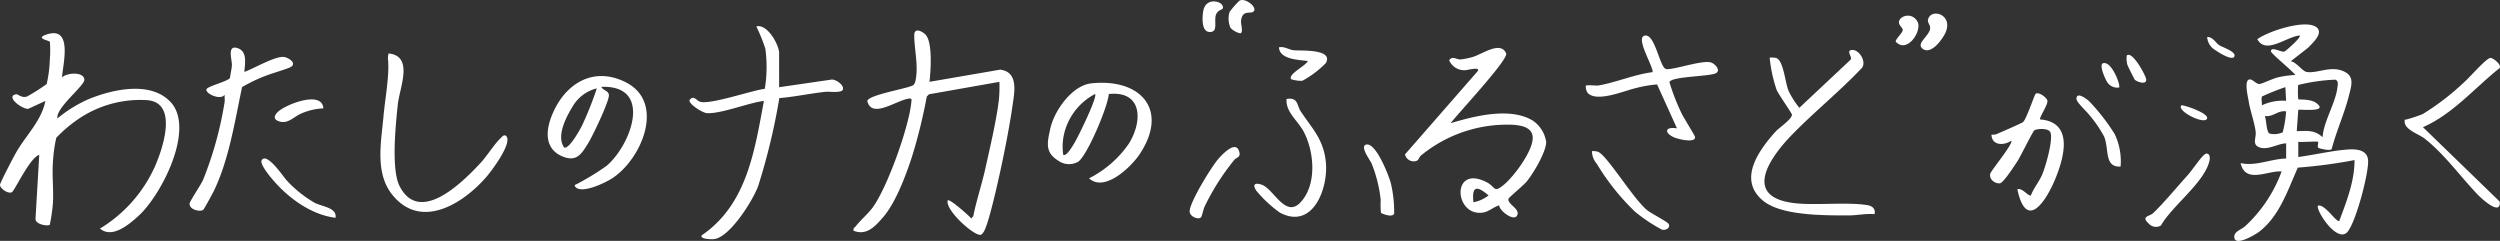 <svg xmlns="http://www.w3.org/2000/svg" width="318.495" height="30.69" viewBox="0 0 318.495 30.69">
  <rect x="0" y="0" width="318.495" height="30.69" fill="#333333" stroke="none"/>
  <g id="kv-catch" transform="translate(-682.776 -7254)">
    <path id="パス_282" data-name="パス 282" d="M600.13,28.63c-.21.215-1.839-.01-1.831-.746l.477-8.154c-1.162.3-3.138,4.571-3.482,4.753-.5.265-1.558-.5-1.517-.944.028-.307,1.757-3.6,2.064-4.133,1.261-2.195,3.23-4.03,3.714-6.545l-2.2,1.013c-.891-.024-2.88-1.594-1.553-1.857.321-.064.647.511,1.427.276a26.152,26.152,0,0,0,2.492-1.582,15.957,15.957,0,0,0,.4-3.08,14.267,14.267,0,0,0,.01-2.29c-.048-.2-2.019-.443-.365-.966,3.3-1.043,2.037,3.756,1.907,5.484.632-.609,2.777-.753,2.854.288.057.756-3.677,3.594-3.435,4.938a16.89,16.89,0,0,1,4.012-2.471c3.033-1.229,7.83-2.331,10.384.363,3.205,3.38-1.133,11.844-4.038,14.5-1.19,1.088-3.383,2.979-4.936,1.64a17.731,17.731,0,0,0,6.936-7.77c1.037-2.3,3.068-8.187-.846-8.582a14.017,14.017,0,0,0-9.059,2.549,17.827,17.827,0,0,0-2.6,2.237,19.06,19.06,0,0,0-.442,3.429c-.09,1.644.126,3.4.005,5.037a23.2,23.2,0,0,1-.387,2.613" transform="translate(89 7254)" fill="#fff"/>
    <path id="パス_283" data-name="パス 283" d="M714.519,25.524c.225-.251,2.745,1.984,3,2.318l.256-.321c.407-2.03,1.078-4.007,1.526-6.022.584-2.62,1.454-6.309,1.745-8.9a18.1,18.1,0,0,0,.052-2.172l-8.964,1.583-.29.29a65.816,65.816,0,0,1-1.915,7.762c-.769,2.336-2.048,5.755-3.633,7.592-1.011,1.172-2.119,2.408-3.776,1.739-.086-.335.138-.387.288-.581.588-.761,1.531-1.555,2.114-2.337,1.865-2.5,4.669-10.332,4.951-13.439.029-.314.129-.528-.284-.478-1.6.192-4.763,2.651-5.323.3.241-.83,5.424-1.608,5.9-2.042a1.186,1.186,0,0,0,.243-.531c.4-1.892-.151-3.93-.16-5.773-.005-.981.844-.616,1.359-.179,1.033.879.733,4.753.586,6.091L721.2,8.872c2.33.3,1.828,2.79,1.583,4.5-.379,2.643-1.008,5.862-1.582,8.482-.324,1.482-1.453,6.575-2.064,7.613a1.238,1.238,0,0,1-.364.426c-.72.367-4.645-3.145-4.255-4.367" transform="translate(89 7254)" fill="#fff"/>
    <path id="パス_284" data-name="パス 284" d="M784.77,26.158c-.726.208-1.3.809-2.077.923-3.676.54-4.065-6.192.476-3.869,1.192.609.839,1.437,2.19.332,1.286-1.052,3.879-4.5,3.67-6.178-.144-1.166-1.444-1.378-2.418-1.466a17.3,17.3,0,0,0-11.834,3.935c-.2.157-.213.561-.587.678a1.138,1.138,0,0,1-1.421-.842l9.3-10.648c.226-.547-1.37-.072-1.642-.078a2.1,2.1,0,0,1-2.033-1.271c.405-.61.969-.068,1.45-.1a9.3,9.3,0,0,0,1.454-.288c1.248-.314,3.621-2.154,4.358-.489.342.773-6.239,7.758-7.069,8.9,3.018-.917,7.608-2.088,10.484-.32A4.02,4.02,0,0,1,790.76,18.1c-.035,1.314-1.647,4.008-2.505,5.048-.37.447-2.261,2.015-2.3,2.168-.191.729,1.65,1.322,1.056,2.2-.453.671-2.253-.706-2.24-1.361m-3.284-.391a4.365,4.365,0,0,0,1.931-.87c-1.409-1.187-2.167-1.326-1.931.87" transform="translate(89 7254)" fill="#fff"/>
    <path id="パス_285" data-name="パス 285" d="M693.035,11.111l6.683-.973c.533-.056,1.611.7,1.445,1.257-.149.5-1.733.246-2.223.3-1.96.211-3.909.642-5.878.8a80.654,80.654,0,0,1-2.681,11.157c-.651,1.842-3.565,6.488-5.584,6.806-.255.04-1.89.04-1.632-.472,5.77-3.934,6.737-10.746,7.933-17.131-1.987.245-5.4,1.646-7.254,1.561-.54-.024-2.334-1.15-2.227-1.655.514-.714.9.062,1.346.2,1.269.408,6.6-1.446,8.247-1.646a17.115,17.115,0,0,0,.067-5.127,22.894,22.894,0,0,0-1.144-2.821c1.407-.37,2.9,2.356,2.9,3.386Z" transform="translate(89 7254)" fill="#fff"/>
    <path id="パス_286" data-name="パス 286" d="M667.1,23.833c-.281-.305.094-.331.249-.431a33.054,33.054,0,0,0,3.714-2.28c3.109-2.647,5.974-10.3-.673-10.059.2.478.93.476.959,1.054.04.8-2.069,5.2-2.62,6.09-.829,1.349-1.459,2.466-3.256,1.738-2.208-.894-2.212-3.028-1.5-4.95,1.5-4.083,5.148-6.666,9.455-4.549,5.217,2.564,2.071,9.895-1.706,12.3-.864.55-3.8,1.977-4.618,1.088m2.709-12.576a4.916,4.916,0,0,0-3.129,2.385c-.809,1.318-2.066,3.752-1.025,5.159.645.185,1.959-2.212,2.251-2.771a43.81,43.81,0,0,0,1.9-4.773" transform="translate(89 7254)" fill="#fff"/>
    <path id="パス_287" data-name="パス 287" d="M832.582,27.284c-1.13-.1-2.243.165-3.361.161-2.981-.011-8.526.063-10.866-1.9-3.244-2.723-.45-6.472,1.652-8.809.434-.483,2.059-1.539,2.058-2.127,0-.187-1.711-2.578-1.966-3.2a18.461,18.461,0,0,1-.872-4.061,2.4,2.4,0,0,1,.829.04c.951.314,1.129,3.141,1.592,4.214a10.955,10.955,0,0,0,1.359,2.132L829.5,7.643c.356-.292-.527-1.107.085-1.258,1.01-.25,2.181,1.656,1.251,2.416-2.791,2.933-6,5.512-8.811,8.414-3.222,3.332-6.234,8.194.966,8.722,2.609.192,6.217-.2,8.706.2.614.1,1.066.5.883,1.15" transform="translate(89 7254)" fill="#fff"/>
    <path id="パス_288" data-name="パス 288" d="M735.035,11.979c-.126,1.656-2.728,7.768-3.876,8.609a2.365,2.365,0,0,1-2.576-.127c-1.7-1.052-1.389-2.284-1.01-4.042.494-2.291,2.762-5.531,5.235-5.8,6.265-.671,9.949,3.357,6.142,9.047-1.086,1.622-4.465,4.872-6.428,3.05a13.605,13.605,0,0,0,5.066-4.412c1.785-2.869,1.754-6.769-2.553-6.328m-5.806,7.74c.4.3,1.292-1.274,1.454-1.545.446-.744,2.918-5.773,2.607-6.195a7.711,7.711,0,0,0-4.041,5.536,7.076,7.076,0,0,0-.02,2.2" transform="translate(89 7254)" fill="#fff"/>
    <path id="パス_289" data-name="パス 289" d="M643.294,6.811c3.23.338,1.389,4.34,1.163,6.486-.268,2.556-.869,8.266.226,10.414,2.543,4.985,8.024-.479,10.323-2.962.849-.918,1.755-2.415,2.6-3.2.19-.176.276-.353.585-.283,1.057.763-1.809,4.524-2.414,5.228-3.006,3.494-8.463,6.9-12.1,2.218-2.145-2.764-1.334-6.667-1.045-9.9.2-2.247.8-5.363.563-7.4a2.43,2.43,0,0,1,.091-.6" transform="translate(89 7254)" fill="#fff"/>
    <path id="パス_290" data-name="パス 290" d="M902.453,16.2l9.784,9.486c.173,1.891-2.248-.31-2.8-.888-2.176-2.258-4.26-5.187-6.782-7.153-.734-.572-2.49-1.09-2.532-2.124-.016-.412.055-.228.28-.314a18.585,18.585,0,0,0,2.031-.677,32.51,32.51,0,0,0,5.251-4.039c.755-.659,2.558-2.782,3.287-3.1.313-.137,1.514.826,1.272,1.263-3.2,2.539-5.984,5.885-9.786,7.547" transform="translate(89 7254)" fill="#fff"/>
    <path id="パス_291" data-name="パス 291" d="M807.42,16.353l-2.534-5.6a15.879,15.879,0,0,0-2.694.466c-1.494.343-4.964,1.855-6.14.63a1.4,1.4,0,0,1-.245-.918c.106-.158,1.293.011,1.595-.04,2.219-.375,4.629-1.419,6.922-1.7.045-.8-2.173-4.309-1.059-4.642,1.348-.4,1.928,3.985,2.737,4.237.723.226,4.742-1.226,5.81-.809.423.164,1.186.913.637,1.31-.675.488-5.752.407-5.989,1.182a27.044,27.044,0,0,0,1.568,4.019c.253.529,1.673,2.776,1.692,2.959.085.849-2.268.254-2.741.025-1.234-.6-1.063-1.367.441-1.12" transform="translate(89 7254)" fill="#fff"/>
    <path id="パス_292" data-name="パス 292" d="M796.583,19.259a1.842,1.842,0,0,1,.783.086c1.114.392,4.52,6.057,6.285,7.457.515.408,2.557,1.439,2.718,1.743.248.469-.383.865-.888.7a20.489,20.489,0,0,1-3.377-2.251,29.458,29.458,0,0,1-4.9-6.128,2.514,2.514,0,0,1-.617-1.607" transform="translate(89 7254)" fill="#fff"/>
    <path id="パス_293" data-name="パス 293" d="M753.874,24.355c-.61-.85-.238-1.15.7-.8,1.458.543,2.966,4.23,4.85,2.261,2.139-2.234,1.8-6.381.486-8.952-.767-1.507-2.365-2.56-2.23-4.255,1.5-.247,1.288.8,1.807,1.581,1.466,2.218,2.912,3.545,3.2,6.475.33,3.348-1.665,8.638-5.848,6.43a16.108,16.108,0,0,1-2.965-2.74" transform="translate(89 7254)" fill="#fff"/>
    <path id="パス_294" data-name="パス 294" d="M746.8,27.661c-.3.39-1.412-.042-1.464-.671-.093-1.112,2.858-5.878,3.731-6.836.446-.489,2.162-2.352,2.586-.829.211.755-.33.683-.629,1.045a29.853,29.853,0,0,0-3.765,5.912c-.193.386-.335,1.217-.459,1.379" transform="translate(89 7254)" fill="#fff"/>
    <path id="パス_295" data-name="パス 295" d="M769.706,27.1a10,10,0,0,1-.029-1.617,17.483,17.483,0,0,0-1.157-4.649c-.172-.412-1.577-2.236-.675-2.417,1.25-.252,2.9,4.027,3.137,4.988a16.1,16.1,0,0,1,.409,3.789c-.2.6-1.618.011-1.685-.094" transform="translate(89 7254)" fill="#fff"/>
    <path id="パス_296" data-name="パス 296" d="M758.261,10.091c-.432-.647,1.905-1.723,2.128-2.318-1.194-.156-3.6-.2-3.676-1.743.678-.156,1.261.3,1.853.37.882.1,5.111-.22,4.129,1.627a12.589,12.589,0,0,1-2.99,2.26,3.76,3.76,0,0,1-1.444-.2" transform="translate(89 7254)" fill="#fff"/>
    <path id="パス_297" data-name="パス 297" d="M619.651,26.745c-.438.277-1.786-.044-1.718-.826.025-.285,1.436-2.39,1.7-2.968A45.927,45.927,0,0,0,622.4,12.945c.019-.291-.016-.588-.008-.877-.514.76-2.447-.137-2.32-.675.1-.409,2.608-.977,3-1.452.054-.52.227-1.148.248-1.648.027-.653-.643-2.561.665-2.179,1.351.395.988,1.95.925,3.05,1.151-.406,3.991-2.08,5.077-1.9.5.083,1.567.7.917,1.221-.292.234-2.63.9-3.281,1.171a19.777,19.777,0,0,0-3.009,1.443c-.9,4.278-1.677,9.293-3.6,13.237-.152.311-1.244,2.337-1.361,2.411" transform="translate(89 7254)" fill="#fff"/>
    <path id="パス_298" data-name="パス 298" d="M636.518,27.744c-2.965-.359-5.768-2.342-7.736-4.553-.381-.428-2.008-2.3-1.657-2.805.693-1,2.761,2.168,3.2,2.622a15.134,15.134,0,0,0,3.552,2.836c.927.474,2.852.606,2.646,1.9" transform="translate(89 7254)" fill="#fff"/>
    <path id="パス_299" data-name="パス 299" d="M634.972,13.809a7.813,7.813,0,0,0-2.761.628c-1.032.427-1.729,1.4-2.862,1.027-.664-.22-.733-.559-.293-1.086.807-.969,5.786-2.984,5.916-.569" transform="translate(89 7254)" fill="#fff"/>
    <path id="パス_300" data-name="パス 300" d="M838.631,6.141c-.692-.664.9-1.543,1.037-2.461.088-.576-.465-.79-.221-1.354.56-1.3,3.155-.384,2.2,1.8-.384.878-1.951,3.036-3.017,2.013" transform="translate(89 7254)" fill="#fff"/>
    <path id="パス_301" data-name="パス 301" d="M838.16,3.042c.252,1.254-1.5,3.737-2.871,2.272-.064-.3.816-1.068.888-1.436.082-.422-.949-.817-.218-1.567a1.363,1.363,0,0,1,2.2.731" transform="translate(89 7254)" fill="#fff"/>
    <path id="パス_302" data-name="パス 302" d="M753.4,1.521c-.421.246-1.33-.262-1.516,1.1-.06.434.343,1.549-.107,1.63a2.527,2.527,0,0,1-1.235-.7,2.955,2.955,0,0,1-.125-2.023A10.575,10.575,0,0,1,751.68.09c.744-.461,2.49.978,1.715,1.431" transform="translate(89 7254)" fill="#fff"/>
    <path id="パス_303" data-name="パス 303" d="M749.523,1.133c-.048.081-.658.163-.854.789-.256.818.34,2.169-.766,2.157-1.087-.011-.969-1.816-.85-2.613.314-2.114,2.969-1.184,2.47-.333" transform="translate(89 7254)" fill="#fff"/>
    <path id="パス_304" data-name="パス 304" d="M850.776,24.12c.594-.27,1.45.963,1.737.772.341-.924,1-1.674,1.4-2.575.459-1.045,1.436-4.439,1.092-5.424-.216-.618-1.712-.51-2.06-.285-.182.118-1.73,3.257-2.084,3.818-.341.539-1.852,2.884-2.31,2.93-.643.064-1.394-.535-1.221-1.219.11-.434,2.991-3.875,2.673-4.211-.961.662-2.482.616-2.515-.774a1.644,1.644,0,0,0,.617-.053c.53-.237,3.188-1.373,3.4-1.547.441-.364,1.454-3.5,1.616-3.609.4-.277,1.416.492,1.492.879.1.51-1.114,2.232-.927,2.393,4.309.35,3.065,4.838,1.91,7.622s-3.659,6.674-4.813,1.283" transform="translate(89 7254)" fill="#fff"/>
    <path id="パス_305" data-name="パス 305" d="M863.935,21.216c-2.107.141-1.449-2.254-2.092-3.811a15.943,15.943,0,0,0-1.977-2.861c-.315-.4-1.545-1.52-1.55-1.94-.013-1,1.281-.011,1.632.309a26.25,26.25,0,0,1,3.218,4.137,8.013,8.013,0,0,1,.769,4.166" transform="translate(89 7254)" fill="#fff"/>
    <path id="パス_306" data-name="パス 306" d="M865.729,10.132c-.066-.082-.9-1.762-.928-1.878a3.348,3.348,0,0,1-.09-1.166c.681-.718,2.445,2.534,2.487,3.033.065.76-1.245.29-1.469.011" transform="translate(89 7254)" fill="#fff"/>
    <path id="パス_307" data-name="パス 307" d="M863.741,11.15a1.522,1.522,0,0,1-1.442-.588c-.253-.307-1.192-2.358-.585-2.508,1.087-.312,2.271,2.852,2.027,3.1" transform="translate(89 7254)" fill="#fff"/>
    <path id="パス_308" data-name="パス 308" d="M889.1,26.2c.88-.228,2.332,2.2,2.7,1.935.916-2.461,1.956-5.078,1.937-7.742a63.368,63.368,0,0,1-7.223.961c-1.287,2.869-2.3,6.106-4.876,8.131-.467.367-2.972,1.882-3.2.856-.184-.826.859-1.06,1.37-1.526a17.818,17.818,0,0,0,4.641-6.972c-1.79-.135-4.607,1.625-5.223-1.062,1.964.427,3.829-.541,5.8-.584V18.263c-1.121.032-2.366.946-3.478.479-.862-.364-.327-1.2-.4-1.911-.116-1.115-.7-2.71-.9-3.953-.085-.549-.579-2.562.046-2.743.441-.129.847.568,1.344.566.239,0,1.7-.685,2.258-.826a13.077,13.077,0,0,1,2.291-.325c-.309-.485-3.085-2.727-3.092-3-.019-.716,1.363.178,1.733.009.168-.077,2.161-1.806,1.938-2.04-1.677.131-4.312,2.484-5.409.48,1.331-1.024,6.529-2.732,7.674-1.391.645.757-.677,1.906-1.194,2.463l-2.229,1.734c.71.081,1.476,1.272,2.041,1.363,1.341.213,2.915-.786,4.575-.139,1.594.623,1.124,1.86.792,3.189-.549,2.2-1.6,4.509-2.177,6.737-.107.348-1.673-.061-1.731-.133-.112-.138.05-.683-.016-.756-.085-.094-2.143.07-2.519,0l0,1.935c1.97-.261,4.16-.779,6.12-.94,1.068-.089,2.572-.081,2.763,1.24.209,1.439-1.66,8.559-2.773,9.393-1.405,1.052-3.965-3.086-3.594-3.5m.577-8.71c.149-2.061,1.661-4.355,1.893-6.342.039-.341.18-.843-.275-.992a23.237,23.237,0,0,0-4.724.679,10.565,10.565,0,0,0,.01,1.818c.086.082,1.547-.091,2.315.49,1.645,1.247-2.192.739-2.314.862l-.194,2.711c1.3-.037,2.289-.182,3.289.774m-4.645-4.644-.091-1.74a28.91,28.91,0,0,0-2.972,1.19c-.14.224.021.821-.031,1.128a6.308,6.308,0,0,1,3.094-.578m-.43,4.018a14.544,14.544,0,0,0,.431-2.664c-1.033-.187-1.673.764-2.708.581.193.476.192,1.98.572,2.232a2.58,2.58,0,0,0,1.7-.149" transform="translate(89 7254)" fill="#fff"/>
    <path id="パス_309" data-name="パス 309" d="M867.49,28.451c-.99-.911.151-.875.594-1.3,1.406-1.343,3.007-3.3,4.358-4.787.579-.636,1.594-2.17,2.123-2.626.51-.44.828.046.709.656-.54,2.778-4.774,5.81-6.194,8.331a1.229,1.229,0,0,1-1.59-.276" transform="translate(89 7254)" fill="#fff"/>
    <path id="パス_310" data-name="パス 310" d="M874.969,4.715c.723-.035,1.059.738,1.555,1.056.371.238,2.051.782,1.927,1.36-.159.742-2.063-.469-2.384-.709a2.073,2.073,0,0,1-1.1-1.707" transform="translate(89 7254)" fill="#fff"/>
    <path id="パス_311" data-name="パス 311" d="M871.679,13.425c.135-.14,3.438.963,3.288,1.641-.207.941-3.966-.937-3.288-1.641" transform="translate(89 7254)" fill="#fff"/>
  </g>
</svg>
